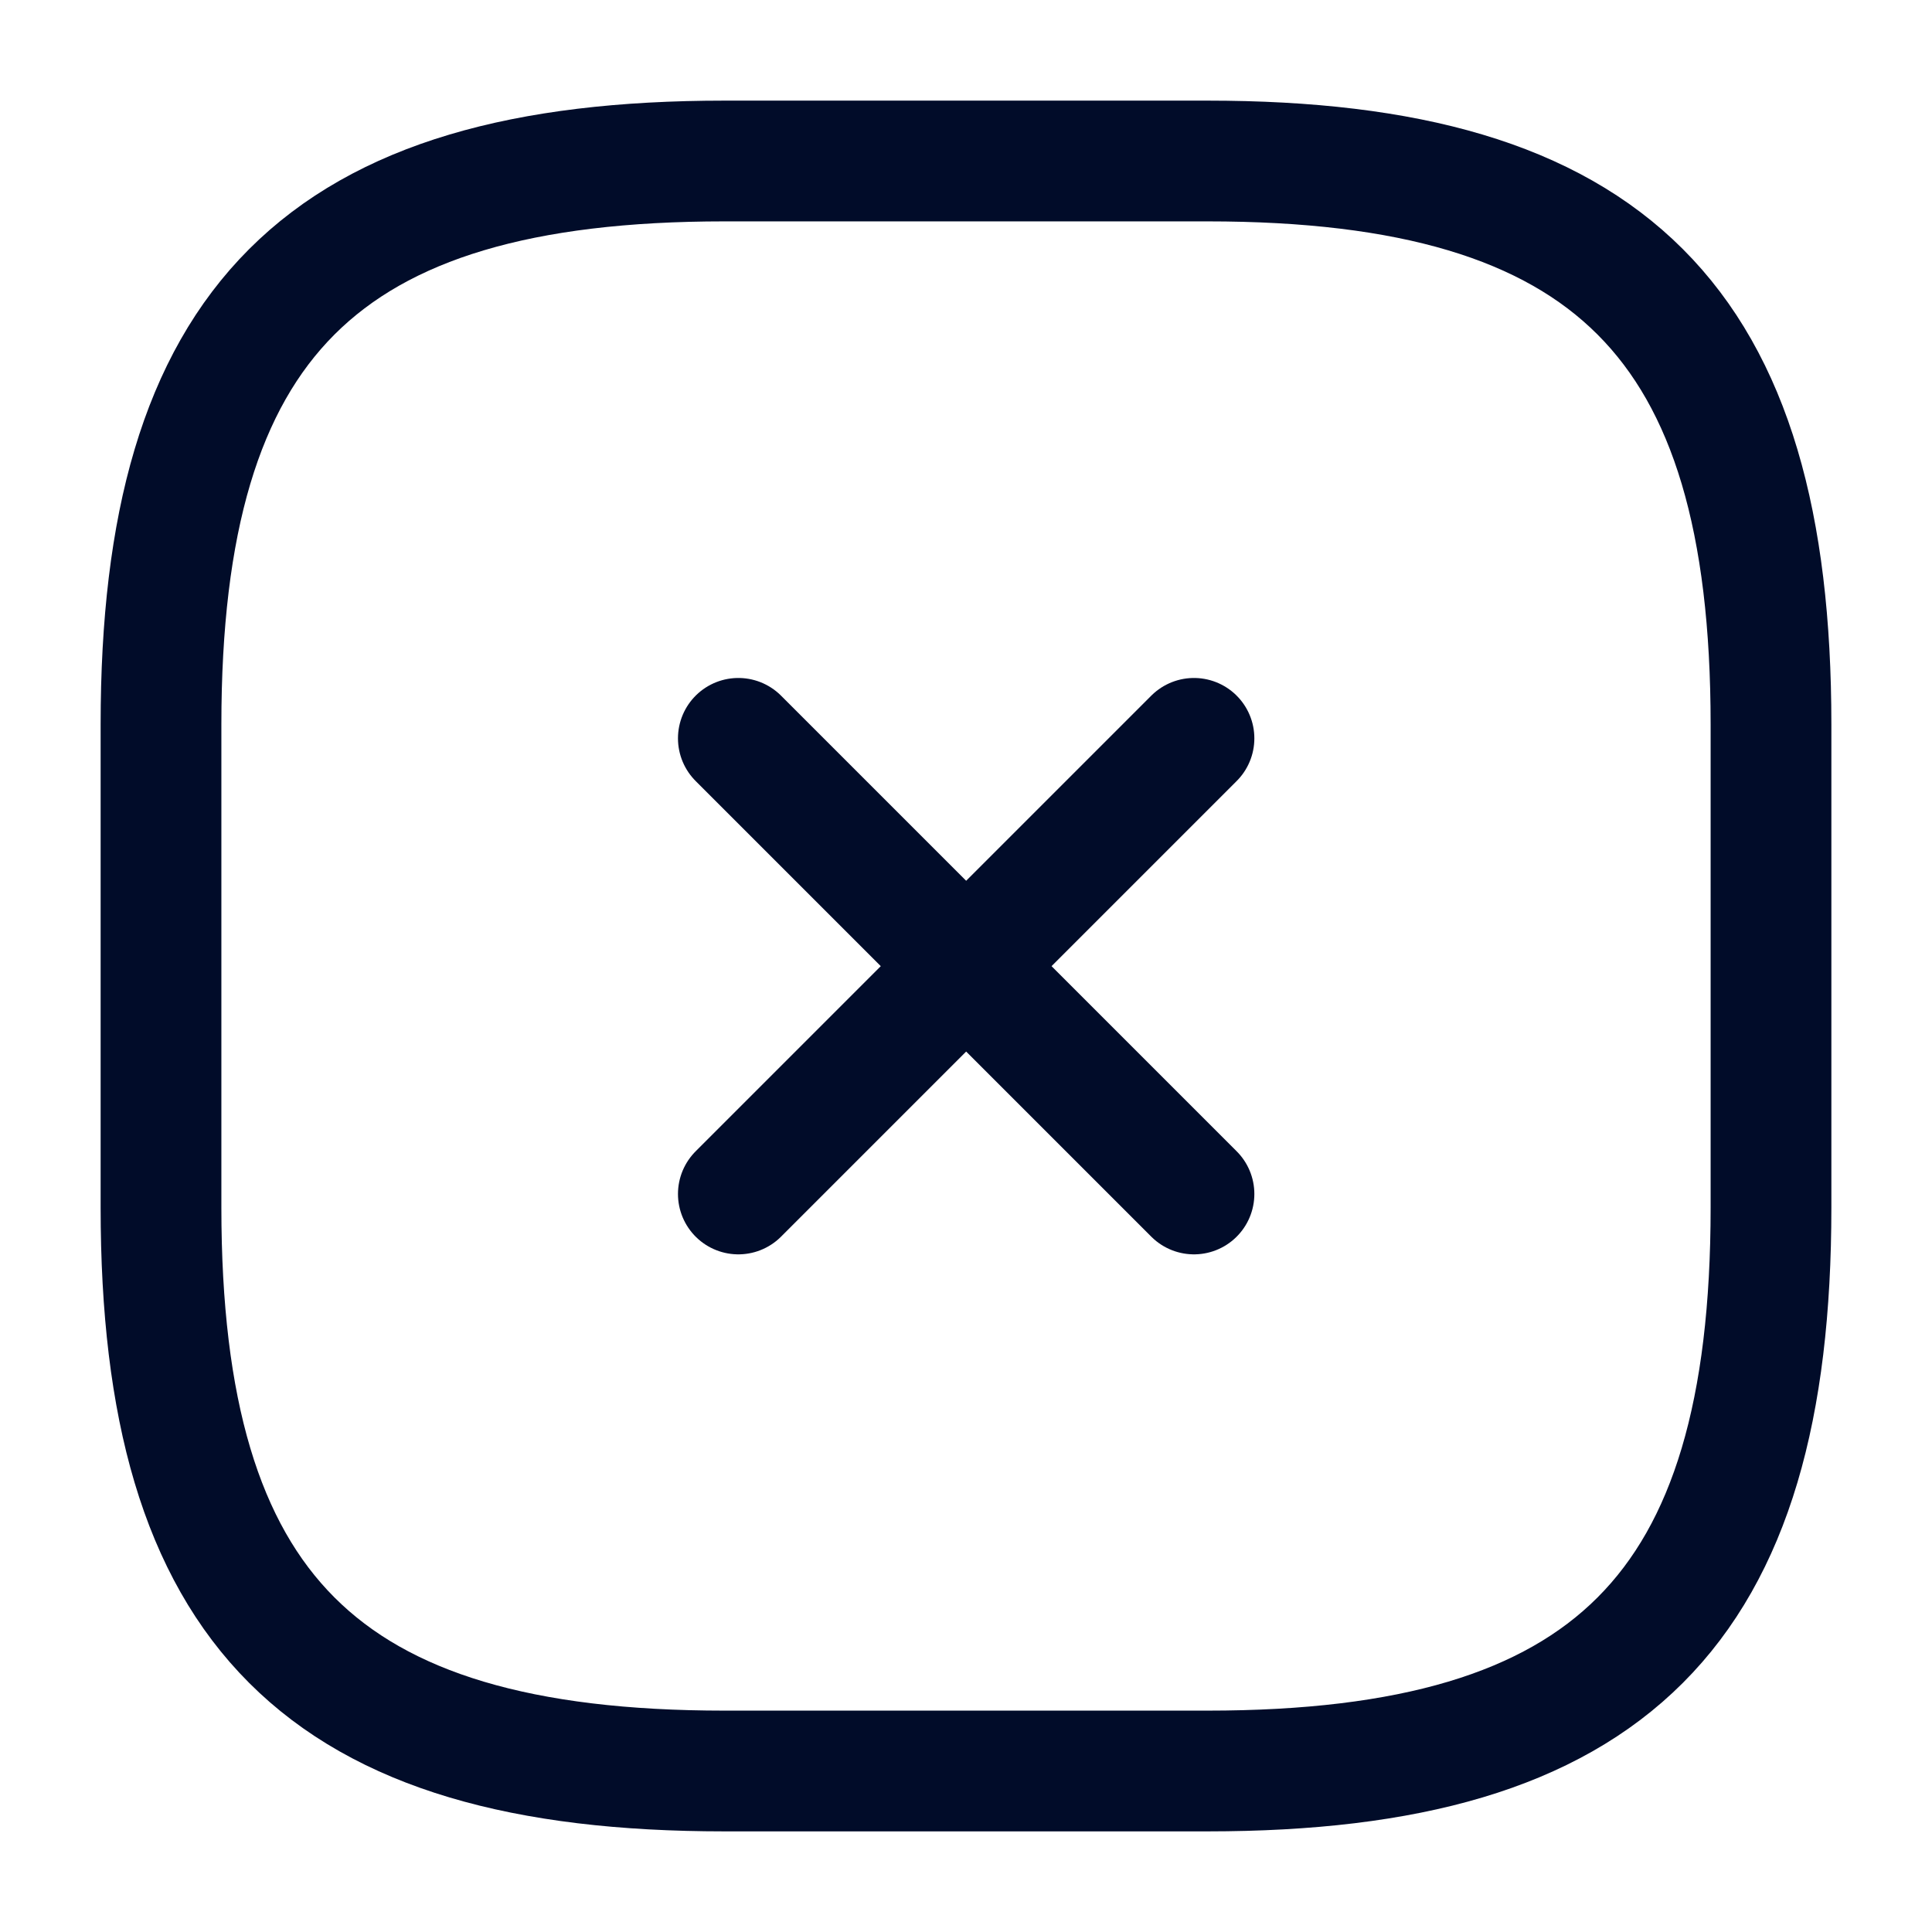 <?xml version="1.0" encoding="UTF-8"?> <svg xmlns="http://www.w3.org/2000/svg" width="24" height="24" viewBox="0 0 24 24" fill="none"><path d="M9.172 14.832L14.832 9.172" stroke="#010C29" stroke-width="1.5" stroke-linecap="round" stroke-linejoin="round"></path><path d="M14.832 14.832L9.172 9.172" stroke="#010C29" stroke-width="1.5" stroke-linecap="round" stroke-linejoin="round"></path><path d="M9 22H15C20 22 22 20 22 15V9C22 4 20 2 15 2H9C4 2 2 4 2 9V15C2 20 4 22 9 22Z" stroke="#010C29" stroke-width="1.5" stroke-linecap="round" stroke-linejoin="round"></path></svg> 